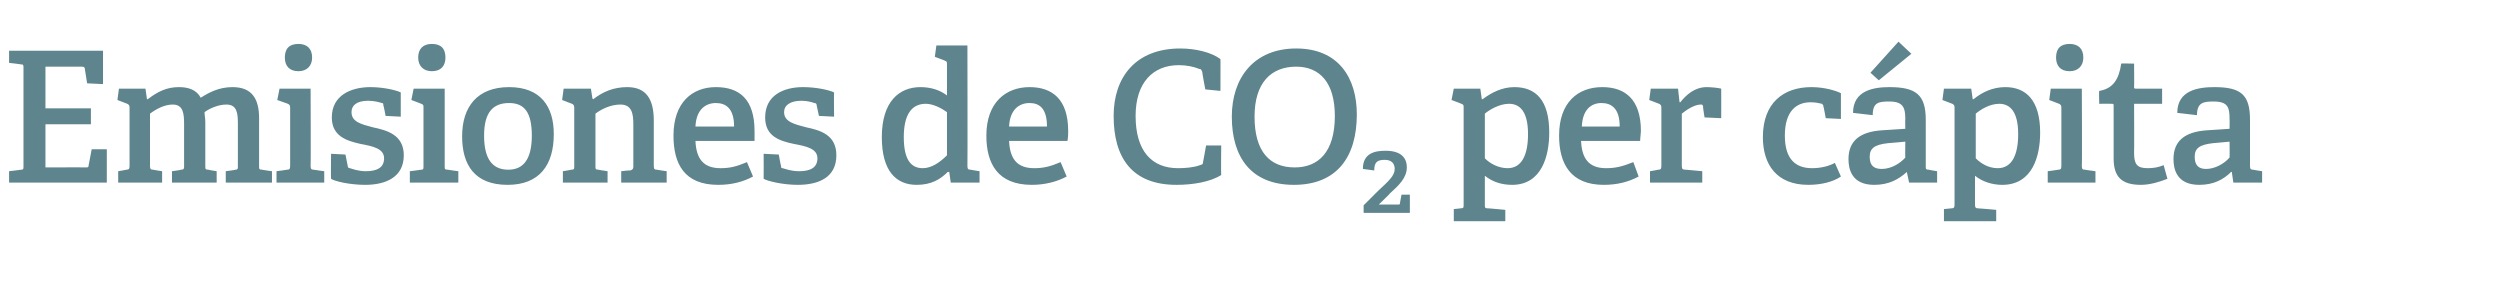 <?xml version="1.0" standalone="no"?><!DOCTYPE svg PUBLIC "-//W3C//DTD SVG 1.1//EN" "http://www.w3.org/Graphics/SVG/1.1/DTD/svg11.dtd"><svg xmlns="http://www.w3.org/2000/svg" version="1.1" width="330px" height="39.9px" viewBox="0 -6 330 39.9" style="top:-6px">  <desc>Emisiones de CO2 per c pita</desc>  <defs/>  <g id="Polygon75851">    <path d="M 2.8 16.4 C 3.1 16.4 3.1 16.3 3.1 15.9 C 3.1 15.9 3.1 3 3.1 3 C 3.1 2.6 3.1 2.5 2.8 2.5 C 2.76 2.47 1.2 2.3 1.2 2.3 L 1.2 0.7 L 13.6 0.7 L 13.6 5.1 L 11.5 5 C 11.5 5 11.21 3.12 11.2 3.1 C 11.2 2.9 11.1 2.8 10.8 2.8 C 10.8 2.81 6 2.8 6 2.8 L 6 8.3 L 12 8.3 L 12 10.4 L 6 10.4 L 6 16.1 C 6 16.1 11.33 16.08 11.3 16.1 C 11.6 16.1 11.7 16.1 11.7 15.8 C 11.71 15.82 12.1 13.7 12.1 13.7 L 14.1 13.7 L 14.1 18.1 L 1.2 18.1 L 1.2 16.6 C 1.2 16.6 2.76 16.42 2.8 16.4 Z M 31.1 16.4 C 31.4 16.4 31.4 16.2 31.4 16 C 31.4 16 31.4 10.3 31.4 10.3 C 31.4 9 31.3 7.8 29.9 7.8 C 28.8 7.8 27.7 8.3 27 8.8 C 27 9.2 27.1 9.6 27.1 10.1 C 27.1 10.1 27.1 15.9 27.1 15.9 C 27.1 16.3 27.1 16.4 27.5 16.4 C 27.46 16.42 28.6 16.6 28.6 16.6 L 28.6 18.1 L 22.7 18.1 L 22.7 16.6 C 22.7 16.6 23.93 16.44 23.9 16.4 C 24.3 16.4 24.3 16.2 24.3 16 C 24.3 16 24.3 10.4 24.3 10.4 C 24.3 9 24.2 7.8 22.8 7.8 C 21.7 7.8 20.6 8.4 19.8 9 C 19.8 9 19.8 15.9 19.8 15.9 C 19.8 16.3 19.9 16.4 20.2 16.4 C 20.23 16.42 21.4 16.6 21.4 16.6 L 21.4 18.1 L 15.6 18.1 L 15.6 16.6 C 15.6 16.6 16.7 16.42 16.7 16.4 C 17 16.4 17.1 16.3 17.1 15.9 C 17.1 15.9 17.1 8.2 17.1 8.2 C 17.1 7.9 17 7.8 16.8 7.7 C 16.78 7.7 15.5 7.2 15.5 7.2 L 15.7 5.7 L 19.2 5.7 L 19.4 7.1 C 19.4 7.1 19.54 7.08 19.5 7.1 C 20.8 6.1 22 5.5 23.6 5.5 C 24.8 5.5 25.9 5.8 26.5 6.9 C 27.6 6.2 28.9 5.5 30.7 5.5 C 33.3 5.5 34.2 7.1 34.2 9.6 C 34.2 9.6 34.2 15.9 34.2 15.9 C 34.2 16.3 34.2 16.4 34.6 16.4 C 34.58 16.42 35.9 16.6 35.9 16.6 L 35.9 18.1 L 29.8 18.1 L 29.8 16.6 C 29.8 16.6 31.06 16.44 31.1 16.4 Z M 39.4 3.4 C 38.2 3.4 37.6 2.7 37.6 1.6 C 37.6 0.4 38.2 -0.2 39.4 -0.2 C 40.5 -0.2 41.2 0.4 41.2 1.6 C 41.2 2.7 40.5 3.4 39.4 3.4 Z M 37.9 16.4 C 38.2 16.4 38.3 16.3 38.3 15.9 C 38.3 15.9 38.3 8.2 38.3 8.2 C 38.3 7.9 38.2 7.8 38 7.7 C 37.97 7.7 36.6 7.2 36.6 7.2 L 36.9 5.7 L 41 5.7 C 41 5.7 41.04 15.94 41 15.9 C 41 16.3 41.1 16.4 41.4 16.4 C 41.42 16.42 42.8 16.6 42.8 16.6 L 42.8 18.1 L 36.5 18.1 L 36.5 16.6 C 36.5 16.6 37.9 16.42 37.9 16.4 Z M 50.4 7.6 C 50.1 7.5 49.4 7.3 48.6 7.3 C 47.1 7.3 46.4 7.9 46.4 8.8 C 46.4 10.1 47.7 10.4 49.2 10.8 C 51.1 11.2 53.3 11.8 53.3 14.5 C 53.3 17.4 50.9 18.4 48.2 18.4 C 46.1 18.4 44.1 17.9 43.7 17.6 C 43.66 17.57 43.7 14.3 43.7 14.3 L 45.6 14.4 C 45.6 14.4 45.89 15.89 45.9 15.9 C 45.9 16.1 46 16.2 46.2 16.2 C 46.5 16.3 47.3 16.6 48.3 16.6 C 49.8 16.6 50.7 16.1 50.7 14.9 C 50.7 13.6 49.2 13.3 47.6 13 C 45.8 12.6 43.8 12 43.8 9.5 C 43.8 6.6 46.3 5.5 48.9 5.5 C 50.6 5.5 52.3 5.9 52.9 6.2 C 52.9 6.17 52.9 9.4 52.9 9.4 L 50.9 9.3 C 50.9 9.3 50.64 7.9 50.6 7.9 C 50.6 7.7 50.6 7.6 50.4 7.6 Z M 57 3.4 C 55.9 3.4 55.2 2.7 55.2 1.6 C 55.2 0.4 55.9 -0.2 57 -0.2 C 58.2 -0.2 58.8 0.4 58.8 1.6 C 58.8 2.7 58.2 3.4 57 3.4 Z M 55.6 16.4 C 55.9 16.4 55.9 16.3 55.9 15.9 C 55.9 15.9 55.9 8.2 55.9 8.2 C 55.9 7.9 55.9 7.8 55.6 7.7 C 55.63 7.7 54.3 7.2 54.3 7.2 L 54.6 5.7 L 58.7 5.7 C 58.7 5.7 58.7 15.94 58.7 15.9 C 58.7 16.3 58.7 16.4 59.1 16.4 C 59.09 16.42 60.5 16.6 60.5 16.6 L 60.5 18.1 L 54.1 18.1 L 54.1 16.6 C 54.1 16.6 55.56 16.42 55.6 16.4 Z M 61 12 C 61 8.1 63 5.5 67.2 5.5 C 71.4 5.5 73.1 8.1 73.1 11.7 C 73.1 15.8 71.2 18.4 67 18.4 C 62.6 18.4 61 15.7 61 12 Z M 70.2 11.9 C 70.2 8.8 69.2 7.6 67.2 7.6 C 65.1 7.6 63.9 8.8 63.9 11.9 C 63.9 15 65 16.4 67.1 16.4 C 69.1 16.4 70.2 15 70.2 11.9 Z M 83.2 16.5 C 83.5 16.4 83.6 16.3 83.6 16 C 83.6 16 83.6 10.4 83.6 10.4 C 83.6 9 83.4 7.8 81.9 7.8 C 80.6 7.8 79.4 8.4 78.6 9 C 78.6 9 78.6 15.9 78.6 15.9 C 78.6 16.3 78.6 16.4 79 16.4 C 78.96 16.42 80.2 16.6 80.2 16.6 L 80.2 18.1 L 74.3 18.1 L 74.3 16.6 C 74.3 16.6 75.43 16.42 75.4 16.4 C 75.8 16.4 75.8 16.3 75.8 15.9 C 75.8 15.9 75.8 8.2 75.8 8.2 C 75.8 7.9 75.7 7.8 75.5 7.7 C 75.5 7.7 74.2 7.2 74.2 7.2 L 74.4 5.7 L 78 5.7 L 78.2 7 C 78.2 7 78.26 7.06 78.3 7.1 C 79.6 6.1 81 5.5 82.8 5.5 C 85.3 5.5 86.3 7.1 86.3 9.9 C 86.3 9.9 86.3 15.9 86.3 15.9 C 86.3 16.3 86.4 16.4 86.7 16.4 C 86.71 16.42 88 16.6 88 16.6 L 88 18.1 L 82 18.1 L 82 16.6 C 82 16.6 83.18 16.46 83.2 16.5 Z M 94.8 18.4 C 90.3 18.4 88.9 15.6 88.9 11.9 C 88.9 7.5 91.4 5.5 94.5 5.5 C 97.6 5.5 99.6 7.1 99.6 11.3 C 99.6 11.6 99.6 12.2 99.6 12.6 C 99.6 12.6 91.8 12.6 91.8 12.6 C 91.9 14.9 92.8 16.2 95.1 16.2 C 96.3 16.2 97.2 16 98.6 15.4 C 98.6 15.4 99.4 17.3 99.4 17.3 C 98.1 18 96.6 18.4 94.8 18.4 Z M 94.5 7.6 C 93.1 7.6 91.9 8.5 91.8 10.7 C 91.8 10.7 96.9 10.7 96.9 10.7 C 96.9 8.3 95.8 7.6 94.5 7.6 Z M 107.5 7.6 C 107.2 7.5 106.6 7.3 105.8 7.3 C 104.3 7.3 103.5 7.9 103.5 8.8 C 103.5 10.1 104.9 10.4 106.4 10.8 C 108.3 11.2 110.4 11.8 110.4 14.5 C 110.4 17.4 108.1 18.4 105.3 18.4 C 103.3 18.4 101.3 17.9 100.8 17.6 C 100.82 17.57 100.8 14.3 100.8 14.3 L 102.8 14.4 C 102.8 14.4 103.06 15.89 103.1 15.9 C 103.1 16.1 103.1 16.2 103.3 16.2 C 103.7 16.3 104.4 16.6 105.5 16.6 C 107 16.6 107.9 16.1 107.9 14.9 C 107.9 13.6 106.4 13.3 104.8 13 C 102.9 12.6 101 12 101 9.5 C 101 6.6 103.4 5.5 106 5.5 C 107.8 5.5 109.5 5.9 110.1 6.2 C 110.06 6.17 110.1 9.4 110.1 9.4 L 108.1 9.3 C 108.1 9.3 107.81 7.9 107.8 7.9 C 107.8 7.7 107.7 7.6 107.5 7.6 Z M 125.1 16.7 C 124.1 17.7 122.9 18.4 121 18.4 C 118.3 18.4 116.4 16.6 116.4 12.1 C 116.4 7.4 118.7 5.5 121.5 5.5 C 122.9 5.5 124.1 5.9 125 6.6 C 125 6.6 125 2.5 125 2.5 C 125 2.2 125 2.1 124.7 2 C 124.73 1.99 123.4 1.5 123.4 1.5 L 123.6 0 L 127.7 0 C 127.7 0 127.73 15.94 127.7 15.9 C 127.7 16.3 127.8 16.4 128.1 16.4 C 128.11 16.42 129.3 16.6 129.3 16.6 L 129.3 18.1 L 125.5 18.1 L 125.3 16.7 C 125.3 16.7 125.11 16.68 125.1 16.7 Z M 122.2 7.7 C 120.1 7.7 119.3 9.5 119.3 12.1 C 119.3 15 120.2 16.2 121.8 16.2 C 123 16.2 124.1 15.4 125 14.5 C 125 14.5 125 8.8 125 8.8 C 124.3 8.3 123.2 7.7 122.2 7.7 Z M 136.2 18.4 C 131.7 18.4 130.2 15.6 130.2 11.9 C 130.2 7.5 132.8 5.5 135.9 5.5 C 138.9 5.5 141 7.1 141 11.3 C 141 11.6 141 12.2 140.9 12.6 C 140.9 12.6 133.2 12.6 133.2 12.6 C 133.3 14.9 134.2 16.2 136.5 16.2 C 137.7 16.2 138.6 16 140 15.4 C 140 15.4 140.8 17.3 140.8 17.3 C 139.5 18 137.9 18.4 136.2 18.4 Z M 135.9 7.6 C 134.5 7.6 133.3 8.5 133.2 10.7 C 133.2 10.7 138.2 10.7 138.2 10.7 C 138.2 8.3 137.2 7.6 135.9 7.6 Z M 155.3 18.4 C 149.4 18.4 147 14.8 147 9.3 C 147 4.2 149.9 0.4 155.8 0.4 C 157.8 0.4 159.9 0.9 161.1 1.8 C 161.11 1.75 161.1 6 161.1 6 L 159.1 5.8 C 159.1 5.8 158.66 3.48 158.7 3.5 C 158.6 3.3 158.6 3.1 158.3 3.1 C 157.6 2.8 156.6 2.6 155.6 2.6 C 152.2 2.6 149.9 4.9 149.9 9.3 C 149.9 13.9 152 16.2 155.5 16.2 C 156.5 16.2 157.6 16.1 158.4 15.8 C 158.7 15.7 158.8 15.7 158.8 15.4 C 158.83 15.36 159.2 13.2 159.2 13.2 L 161.2 13.2 C 161.2 13.2 161.16 17.11 161.2 17.1 C 159.8 18 157.5 18.4 155.3 18.4 Z M 162.6 9.4 C 162.6 4.3 165.5 0.4 171.1 0.4 C 176.7 0.4 179.1 4.3 179.1 9.1 C 179.1 14.8 176.4 18.4 170.8 18.4 C 165.1 18.4 162.6 14.7 162.6 9.4 Z M 176.2 9.3 C 176.2 4.9 174.2 2.8 171.1 2.8 C 167.8 2.8 165.6 4.9 165.6 9.4 C 165.6 14 167.6 16.1 170.9 16.1 C 174 16.1 176.2 14.1 176.2 9.3 Z M 181.9 19.2 C 183.3 17.9 184.1 17.2 184.1 16.3 C 184.1 15.6 183.7 15.1 182.8 15.1 C 181.8 15.1 181.4 15.4 181.4 16.5 C 181.4 16.5 179.9 16.3 179.9 16.3 C 179.9 14.2 181.5 13.9 182.9 13.9 C 184.9 13.9 185.7 14.8 185.7 16.1 C 185.7 17.5 184.6 18.5 183.5 19.5 C 183.55 19.5 182 21 182 21 C 182 21 184.59 21.01 184.6 21 C 184.7 21 184.8 21 184.8 20.8 C 184.78 20.84 185 19.7 185 19.7 L 186.1 19.7 L 186.1 22.1 L 180 22.1 L 180 21.1 C 180 21.1 181.88 19.23 181.9 19.2 Z M 192.8 21.5 C 193.2 21.5 193.2 21.4 193.2 21 C 193.2 21 193.2 8.2 193.2 8.2 C 193.2 7.9 193.2 7.8 192.9 7.7 C 192.94 7.7 191.6 7.2 191.6 7.2 L 191.9 5.7 L 195.4 5.7 L 195.6 7.1 C 195.6 7.1 195.72 7.08 195.7 7.1 C 196.9 6.2 198.3 5.5 199.9 5.5 C 202.7 5.5 204.5 7.2 204.5 11.5 C 204.5 14.6 203.5 18.4 199.6 18.4 C 198.2 18.4 197 18 196 17.2 C 196 17.2 196 21 196 21 C 196 21.4 196 21.5 196.4 21.5 C 196.37 21.48 198.7 21.7 198.7 21.7 L 198.7 23.2 L 191.9 23.2 L 191.9 21.6 C 191.9 21.6 192.84 21.5 192.8 21.5 Z M 199 16.2 C 200.9 16.2 201.7 14.4 201.7 11.7 C 201.7 8.7 200.6 7.7 199.2 7.7 C 197.9 7.7 196.6 8.5 196 9 C 196 9 196 14.9 196 14.9 C 196.7 15.6 197.8 16.2 199 16.2 Z M 211.7 18.4 C 207.3 18.4 205.8 15.6 205.8 11.9 C 205.8 7.5 208.3 5.5 211.5 5.5 C 214.5 5.5 216.6 7.1 216.6 11.3 C 216.6 11.6 216.5 12.2 216.5 12.6 C 216.5 12.6 208.7 12.6 208.7 12.6 C 208.8 14.9 209.7 16.2 212 16.2 C 213.2 16.2 214.1 16 215.6 15.4 C 215.6 15.4 216.3 17.3 216.3 17.3 C 215 18 213.5 18.4 211.7 18.4 Z M 211.4 7.6 C 210 7.6 208.9 8.5 208.8 10.7 C 208.8 10.7 213.8 10.7 213.8 10.7 C 213.8 8.3 212.7 7.6 211.4 7.6 Z M 218.9 16.4 C 219.2 16.4 219.3 16.3 219.3 15.9 C 219.3 15.9 219.3 8.2 219.3 8.2 C 219.3 7.9 219.2 7.8 219 7.7 C 218.98 7.7 217.7 7.2 217.7 7.2 L 217.9 5.7 L 221.5 5.7 L 221.7 7.5 C 221.7 7.5 221.81 7.49 221.8 7.5 C 222.6 6.5 223.7 5.5 225.3 5.5 C 225.9 5.5 226.8 5.6 227.2 5.7 C 227.21 5.69 227.2 9.6 227.2 9.6 L 225 9.5 C 225 9.5 224.76 8.04 224.8 8 C 224.7 7.8 224.7 7.8 224.5 7.8 C 223.6 7.8 222.5 8.6 222 9 C 222 9 222 15.9 222 15.9 C 222 16.3 222.1 16.4 222.5 16.4 C 222.46 16.39 224.7 16.6 224.7 16.6 L 224.7 18.1 L 217.8 18.1 L 217.8 16.6 C 217.8 16.6 218.9 16.42 218.9 16.4 Z M 238.7 18.4 C 234.5 18.4 232.7 15.7 232.7 12.1 C 232.7 7.6 235.4 5.5 239.1 5.5 C 240.9 5.5 242.4 6 243 6.3 C 243 6.34 243 9.7 243 9.7 L 241 9.6 C 241 9.6 240.72 8.06 240.7 8.1 C 240.7 7.9 240.6 7.8 240.5 7.7 C 240.1 7.6 239.6 7.5 239 7.5 C 237.1 7.5 235.6 8.7 235.6 11.9 C 235.6 15.1 237.1 16.2 239.2 16.2 C 240.4 16.2 241.5 15.9 242.2 15.5 C 242.2 15.5 243 17.3 243 17.3 C 242 18 240.4 18.4 238.7 18.4 Z M 251.7 16.7 C 250.6 17.7 249.3 18.4 247.4 18.4 C 244.4 18.4 244 16.3 244 15 C 244 12.6 245.5 11.4 248.4 11.2 C 248.42 11.21 251.5 11 251.5 11 C 251.5 11 251.47 9.74 251.5 9.7 C 251.5 8.2 251.2 7.4 249.4 7.4 C 248 7.4 247.2 7.5 247.2 9.2 C 247.2 9.2 244.6 8.9 244.6 8.9 C 244.6 5.9 247.4 5.5 249.4 5.5 C 252.9 5.5 254.2 6.5 254.2 9.8 C 254.2 9.8 254.2 15.9 254.2 15.9 C 254.2 16.3 254.2 16.4 254.6 16.4 C 254.57 16.42 255.7 16.6 255.7 16.6 L 255.7 18.1 L 252 18.1 L 251.7 16.7 C 251.7 16.7 251.66 16.68 251.7 16.7 Z M 246.8 14.7 C 246.8 15.9 247.4 16.3 248.4 16.3 C 249.6 16.3 250.8 15.6 251.5 14.8 C 251.47 14.83 251.5 12.7 251.5 12.7 C 251.5 12.7 249.19 12.91 249.2 12.9 C 247.4 13.1 246.8 13.6 246.8 14.7 Z M 250.6 -0.5 L 252.3 1.1 L 248 4.6 L 246.9 3.6 L 250.6 -0.5 Z M 257.6 21.5 C 257.9 21.5 258 21.4 258 21 C 258 21 258 8.2 258 8.2 C 258 7.9 257.9 7.8 257.7 7.7 C 257.69 7.7 256.4 7.2 256.4 7.2 L 256.6 5.7 L 260.2 5.7 L 260.4 7.1 C 260.4 7.1 260.47 7.08 260.5 7.1 C 261.6 6.2 263 5.5 264.7 5.5 C 267.4 5.5 269.3 7.2 269.3 11.5 C 269.3 14.6 268.3 18.4 264.3 18.4 C 263 18.4 261.7 18 260.7 17.2 C 260.7 17.2 260.7 21 260.7 21 C 260.7 21.4 260.8 21.5 261.1 21.5 C 261.12 21.48 263.5 21.7 263.5 21.7 L 263.5 23.2 L 256.6 23.2 L 256.6 21.6 C 256.6 21.6 257.59 21.5 257.6 21.5 Z M 263.7 16.2 C 265.6 16.2 266.4 14.4 266.4 11.7 C 266.4 8.7 265.3 7.7 263.9 7.7 C 262.6 7.7 261.4 8.5 260.8 9 C 260.8 9 260.8 14.9 260.8 14.9 C 261.5 15.6 262.5 16.2 263.7 16.2 Z M 273.2 3.4 C 272 3.4 271.4 2.7 271.4 1.6 C 271.4 0.4 272 -0.2 273.2 -0.2 C 274.3 -0.2 275 0.4 275 1.6 C 275 2.7 274.3 3.4 273.2 3.4 Z M 271.7 16.4 C 272 16.4 272.1 16.3 272.1 15.9 C 272.1 15.9 272.1 8.2 272.1 8.2 C 272.1 7.9 272 7.8 271.8 7.7 C 271.77 7.7 270.5 7.2 270.5 7.2 L 270.7 5.7 L 274.8 5.7 C 274.8 5.7 274.85 15.94 274.8 15.9 C 274.8 16.3 274.9 16.4 275.2 16.4 C 275.23 16.42 276.6 16.6 276.6 16.6 L 276.6 18.1 L 270.3 18.1 L 270.3 16.6 C 270.3 16.6 271.7 16.42 271.7 16.4 Z M 282.6 18.4 C 280 18.4 279 17.3 279 14.9 C 279 14.9 279 7.9 279 7.9 C 279 7.8 279 7.7 278.8 7.7 C 278.78 7.68 277.1 7.7 277.1 7.7 C 277.1 7.7 277.05 5.98 277.1 6 C 278.9 5.7 279.7 4.5 280 2.4 C 279.98 2.35 281.7 2.4 281.7 2.4 C 281.7 2.4 281.73 5.47 281.7 5.5 C 281.7 5.6 281.7 5.7 281.9 5.7 C 281.93 5.71 285.4 5.7 285.4 5.7 L 285.4 7.7 L 281.7 7.7 C 281.7 7.7 281.73 14.21 281.7 14.2 C 281.7 15.7 282.1 16.2 283.5 16.2 C 284.2 16.2 284.9 16.1 285.6 15.8 C 285.6 15.8 286.1 17.6 286.1 17.6 C 285.1 18 283.8 18.4 282.6 18.4 Z M 294.5 16.7 C 293.5 17.7 292.2 18.4 290.3 18.4 C 287.3 18.4 286.9 16.3 286.9 15 C 286.9 12.6 288.4 11.4 291.3 11.2 C 291.29 11.21 294.3 11 294.3 11 C 294.3 11 294.33 9.74 294.3 9.7 C 294.3 8.2 294.1 7.4 292.2 7.4 C 290.9 7.4 290 7.5 290 9.2 C 290 9.2 287.4 8.9 287.4 8.9 C 287.4 5.9 290.2 5.5 292.3 5.5 C 295.8 5.5 297 6.5 297 9.8 C 297 9.8 297 15.9 297 15.9 C 297 16.3 297.1 16.4 297.4 16.4 C 297.43 16.42 298.6 16.6 298.6 16.6 L 298.6 18.1 L 294.8 18.1 L 294.6 16.7 C 294.6 16.7 294.53 16.68 294.5 16.7 Z M 289.7 14.7 C 289.7 15.9 290.3 16.3 291.2 16.3 C 292.4 16.3 293.6 15.6 294.3 14.8 C 294.33 14.83 294.3 12.7 294.3 12.7 C 294.3 12.7 292.05 12.91 292.1 12.9 C 290.3 13.1 289.7 13.6 289.7 14.7 Z " stroke="none" fill="#5e848d"/>  </g></svg>